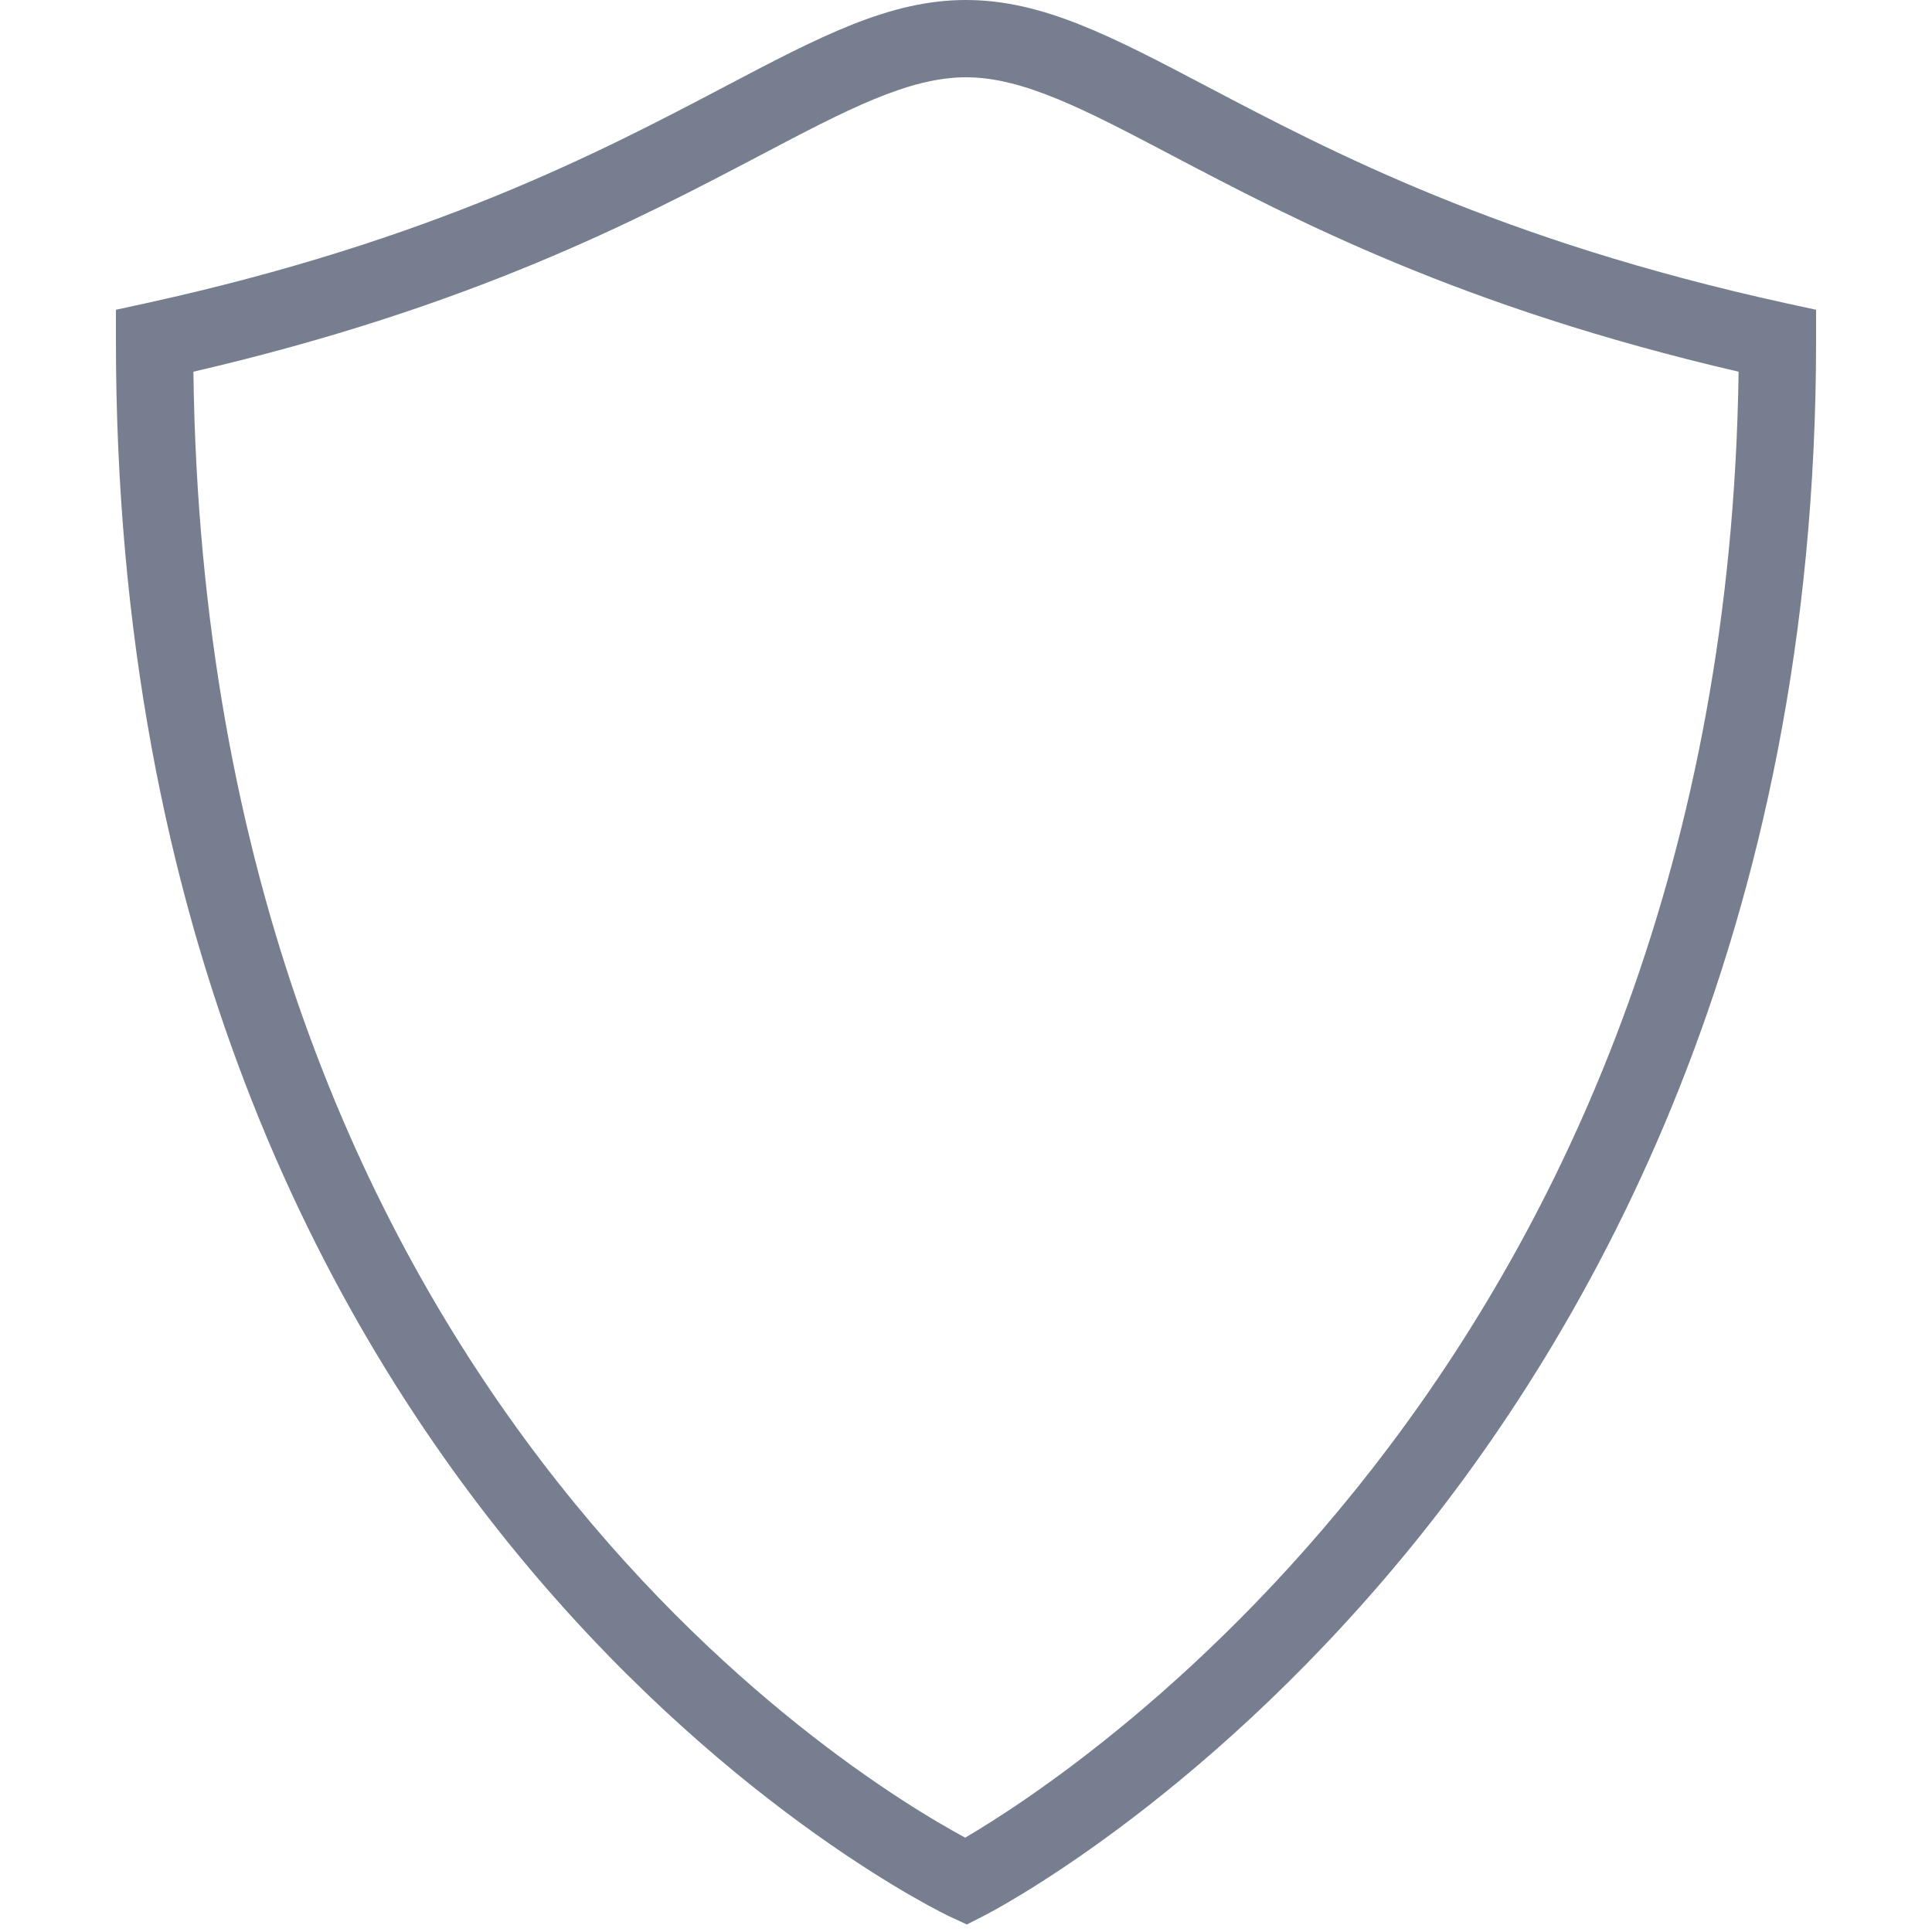 <svg width="48" height="48" viewBox="0 0 48 48" fill="none" xmlns="http://www.w3.org/2000/svg">
<path fill-rule="evenodd" clip-rule="evenodd" d="M4.805 9.235C5.124 34.377 21.151 44.131 23.98 45.656C26.792 44.009 42.862 33.522 43.195 9.235C36.294 7.634 32.155 5.457 29.104 3.854C26.97 2.731 25.428 1.92 24 1.92C22.571 1.92 21.03 2.731 18.896 3.854C15.845 5.457 11.706 7.634 4.805 9.235ZM24.021 47.813L23.598 47.617C23.39 47.522 2.88 37.716 2.88 8.469V7.696L3.634 7.532C10.741 5.972 14.938 3.765 18.002 2.154C20.38 0.903 22.098 0 24 0C25.903 0 27.62 0.903 29.998 2.154C33.062 3.765 37.259 5.972 44.365 7.532L45.12 7.696V8.469C45.12 23.225 39.518 33.067 34.818 38.726C29.711 44.874 24.649 47.493 24.436 47.602L24.021 47.813Z" fill="#777E90"/>
</svg>
